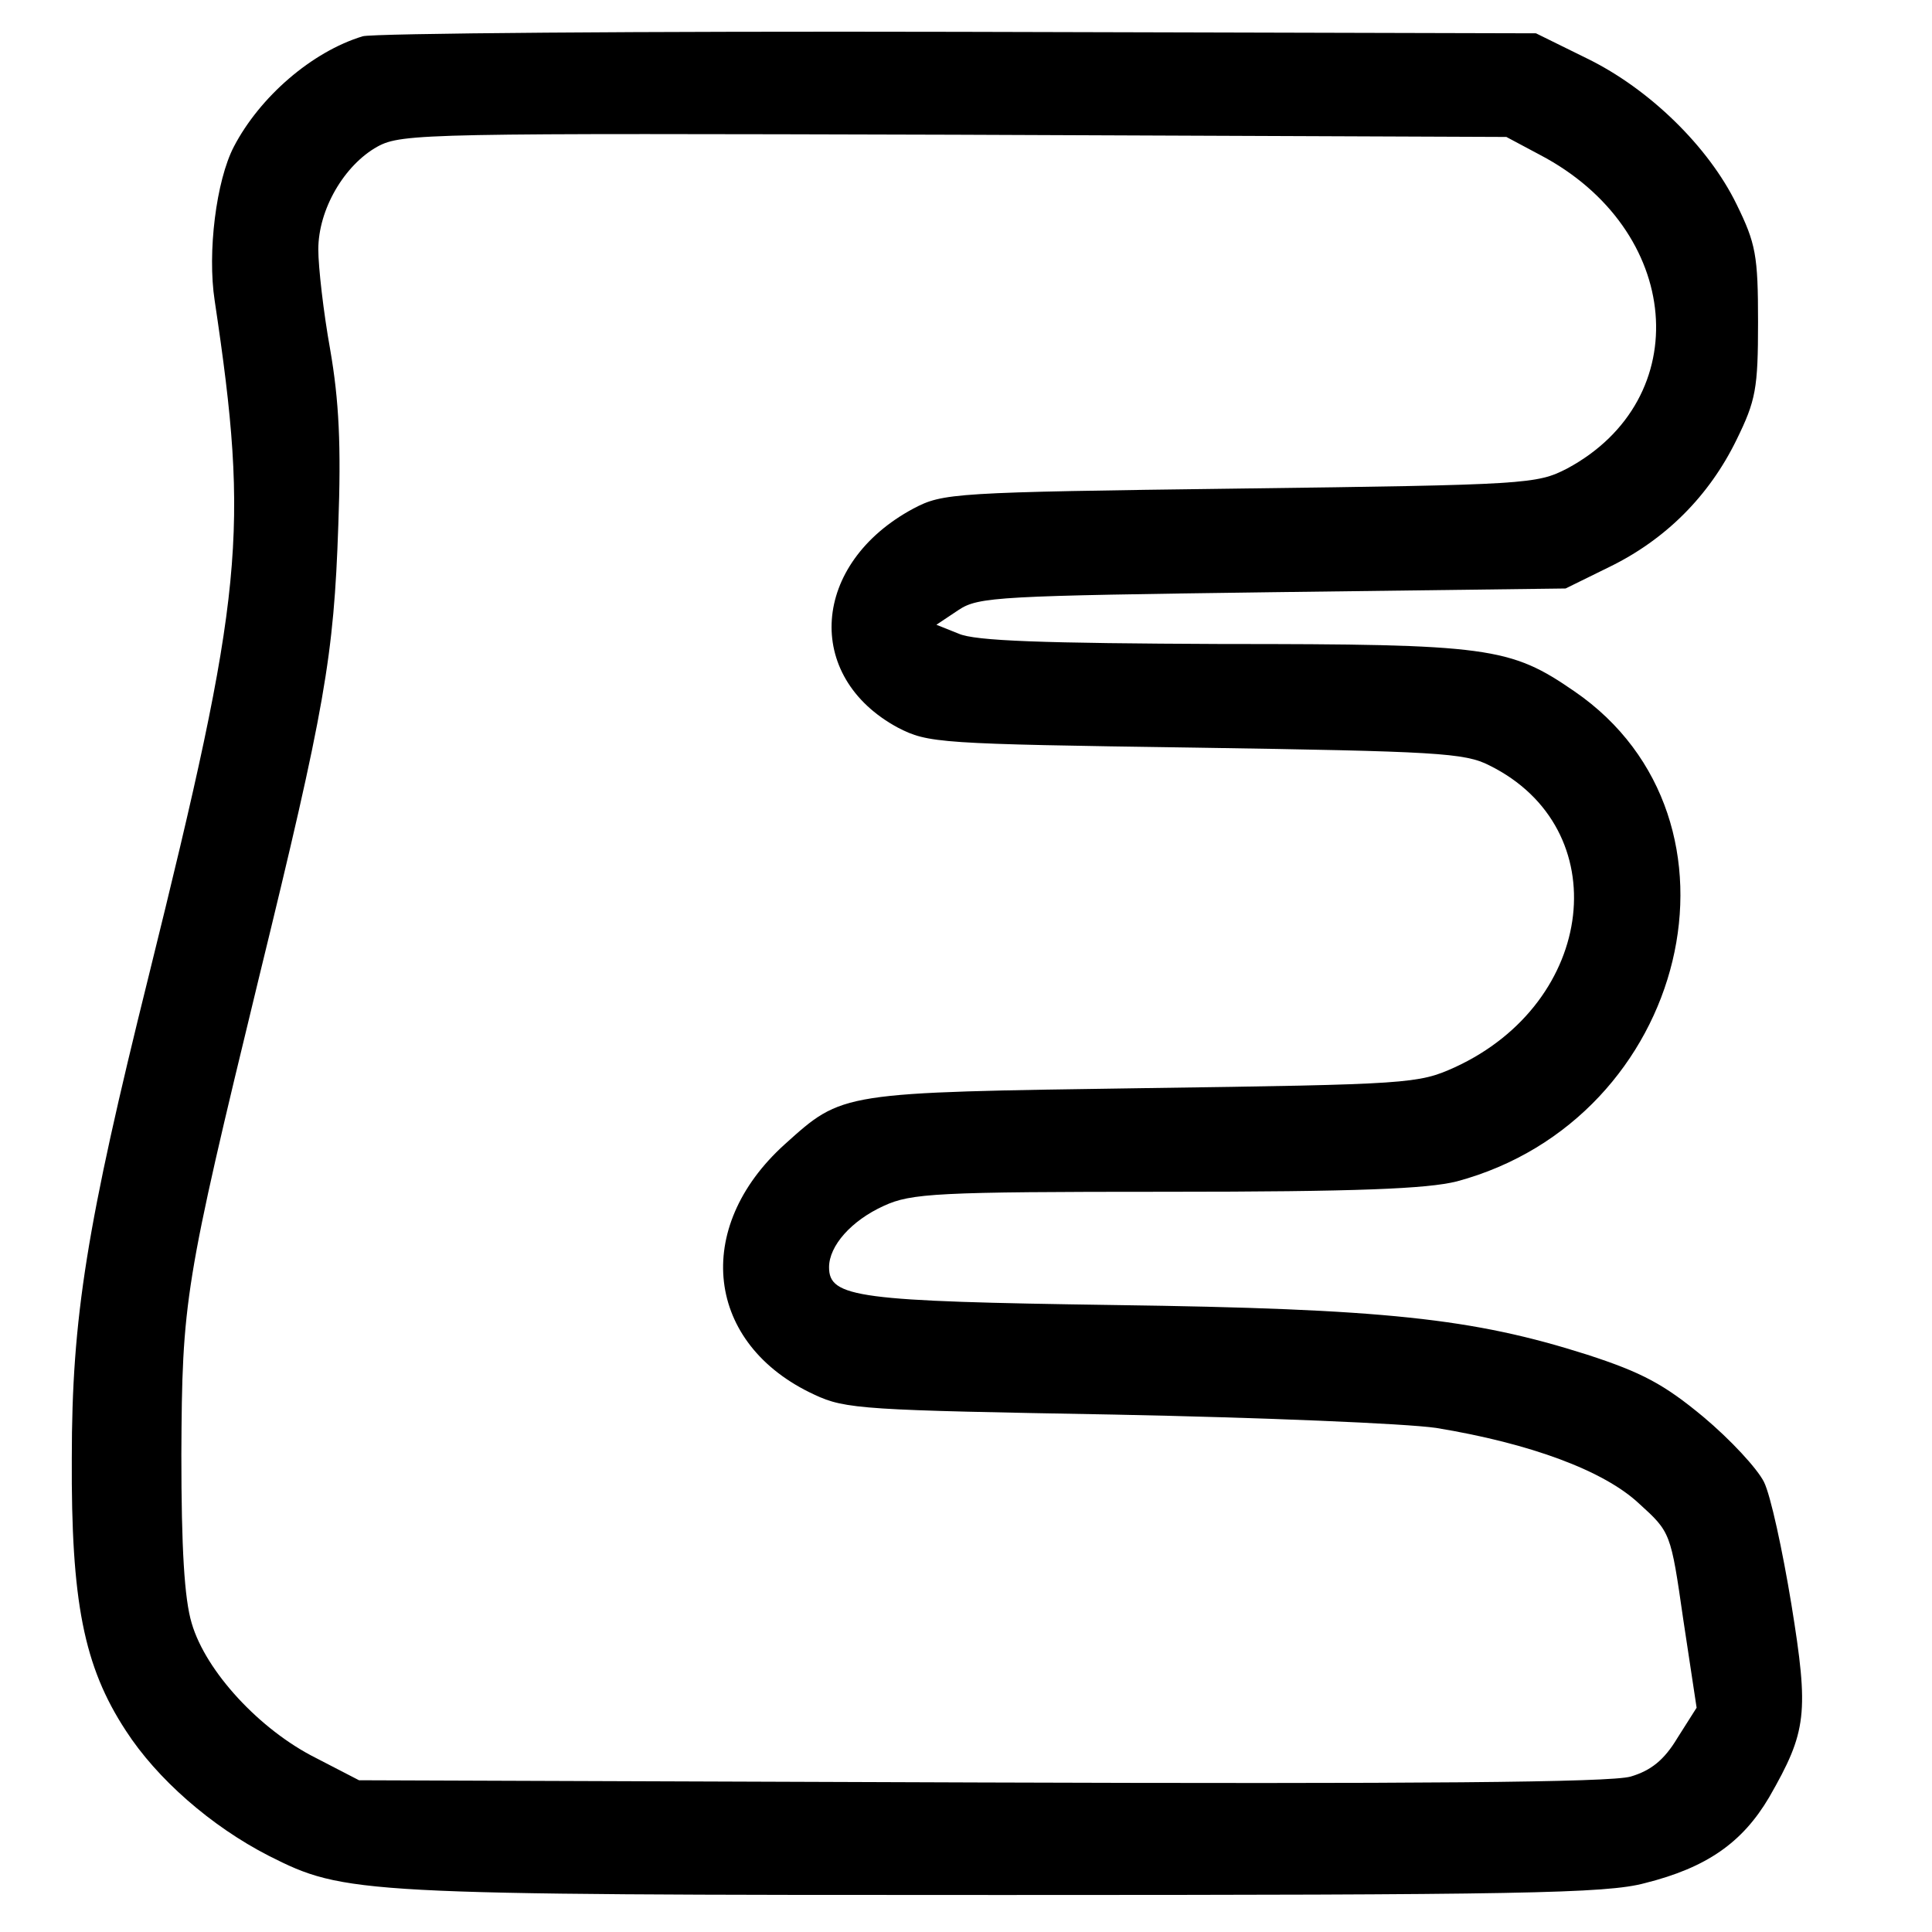 <svg version="1" xmlns="http://www.w3.org/2000/svg" width="348" height="348" viewBox="0 0 261 261"><path d="M49 4.9C42.1 7 35.1 13.1 31.6 19.8 29.2 24.4 28 34.1 29 40.6c4.7 31.4 3.9 39.5-8.9 91.2C11.7 165.6 9.7 178 9.7 197c-.1 19.3 1.6 28.1 7.3 36.8 4.2 6.5 11.5 12.9 19.3 16.9 10.3 5.2 11.8 5.3 99.1 5.3 69.9 0 81.6-.2 86.8-1.6 8.4-2.1 13.2-5.5 16.8-11.6 5.1-8.9 5.4-11.3 3-26.1-1.2-7.3-2.8-14.7-3.7-16.5-.9-1.8-4.5-5.7-8.2-8.8-5.3-4.4-8.3-6-15.7-8.4-15.4-4.9-27.3-6.2-63.9-6.7-34.6-.5-38.5-1-38.5-5.1 0-2.9 3-6.3 7.4-8.3 3.7-1.7 7.1-1.9 38.1-1.9 25.9 0 35.3-.4 39.3-1.4 31.3-8.4 41.1-48.9 15.9-66.2-8.7-6-11.5-6.4-47.6-6.4-24.1-.1-33.4-.4-35.6-1.4l-3-1.2 3-2c2.7-1.8 5.5-1.9 42.5-2.4l39.5-.5 5.9-2.9c7.6-3.7 13.5-9.6 17.2-17.2 2.6-5.3 2.9-6.9 2.9-15.9s-.3-10.6-2.9-15.9c-3.8-7.8-11.8-15.6-20.2-19.7l-6.9-3.4-78-.2c-42.9-.1-79.1.2-80.5.6zm159 16c19.3 10.1 21.2 33 3.7 42.4-4.1 2.1-5.3 2.2-44.2 2.7-38.8.5-40.1.6-44.1 2.7-13.8 7.4-14.9 22.7-2.1 29.6 4.1 2.1 5.4 2.2 40.2 2.7 32.5.5 36.4.7 39.7 2.4 17.2 8.5 14.5 32-4.7 40.8-4.9 2.2-6 2.3-42 2.8-41.1.6-40.6.5-48.5 7.6-12.5 11.3-10.7 27 4 33.8 4.2 2 6.9 2.1 40.5 2.7 20.1.4 39.3 1.2 43.5 1.8 12.8 2.1 22.7 5.8 27.4 10.2 4.3 3.9 4.3 3.9 6 15.7l1.8 11.9-2.6 4.1c-1.8 3-3.6 4.4-6.3 5.2-2.7.8-29 1-87.8.8l-84-.3-5.8-3c-7.6-3.8-14.9-11.7-16.8-18.2-1-3.3-1.4-10.2-1.4-22.8.1-20.8.4-22.9 10.5-64.5 8.9-36.4 10.1-43.3 10.7-61 .4-10.8.1-16.9-1.1-23.8-.9-5-1.6-11.1-1.6-13.5 0-5.4 3.5-11.4 8-13.9 3.3-1.8 6.8-1.8 78-1.6l74.5.3 4.5 2.4z"/></svg>